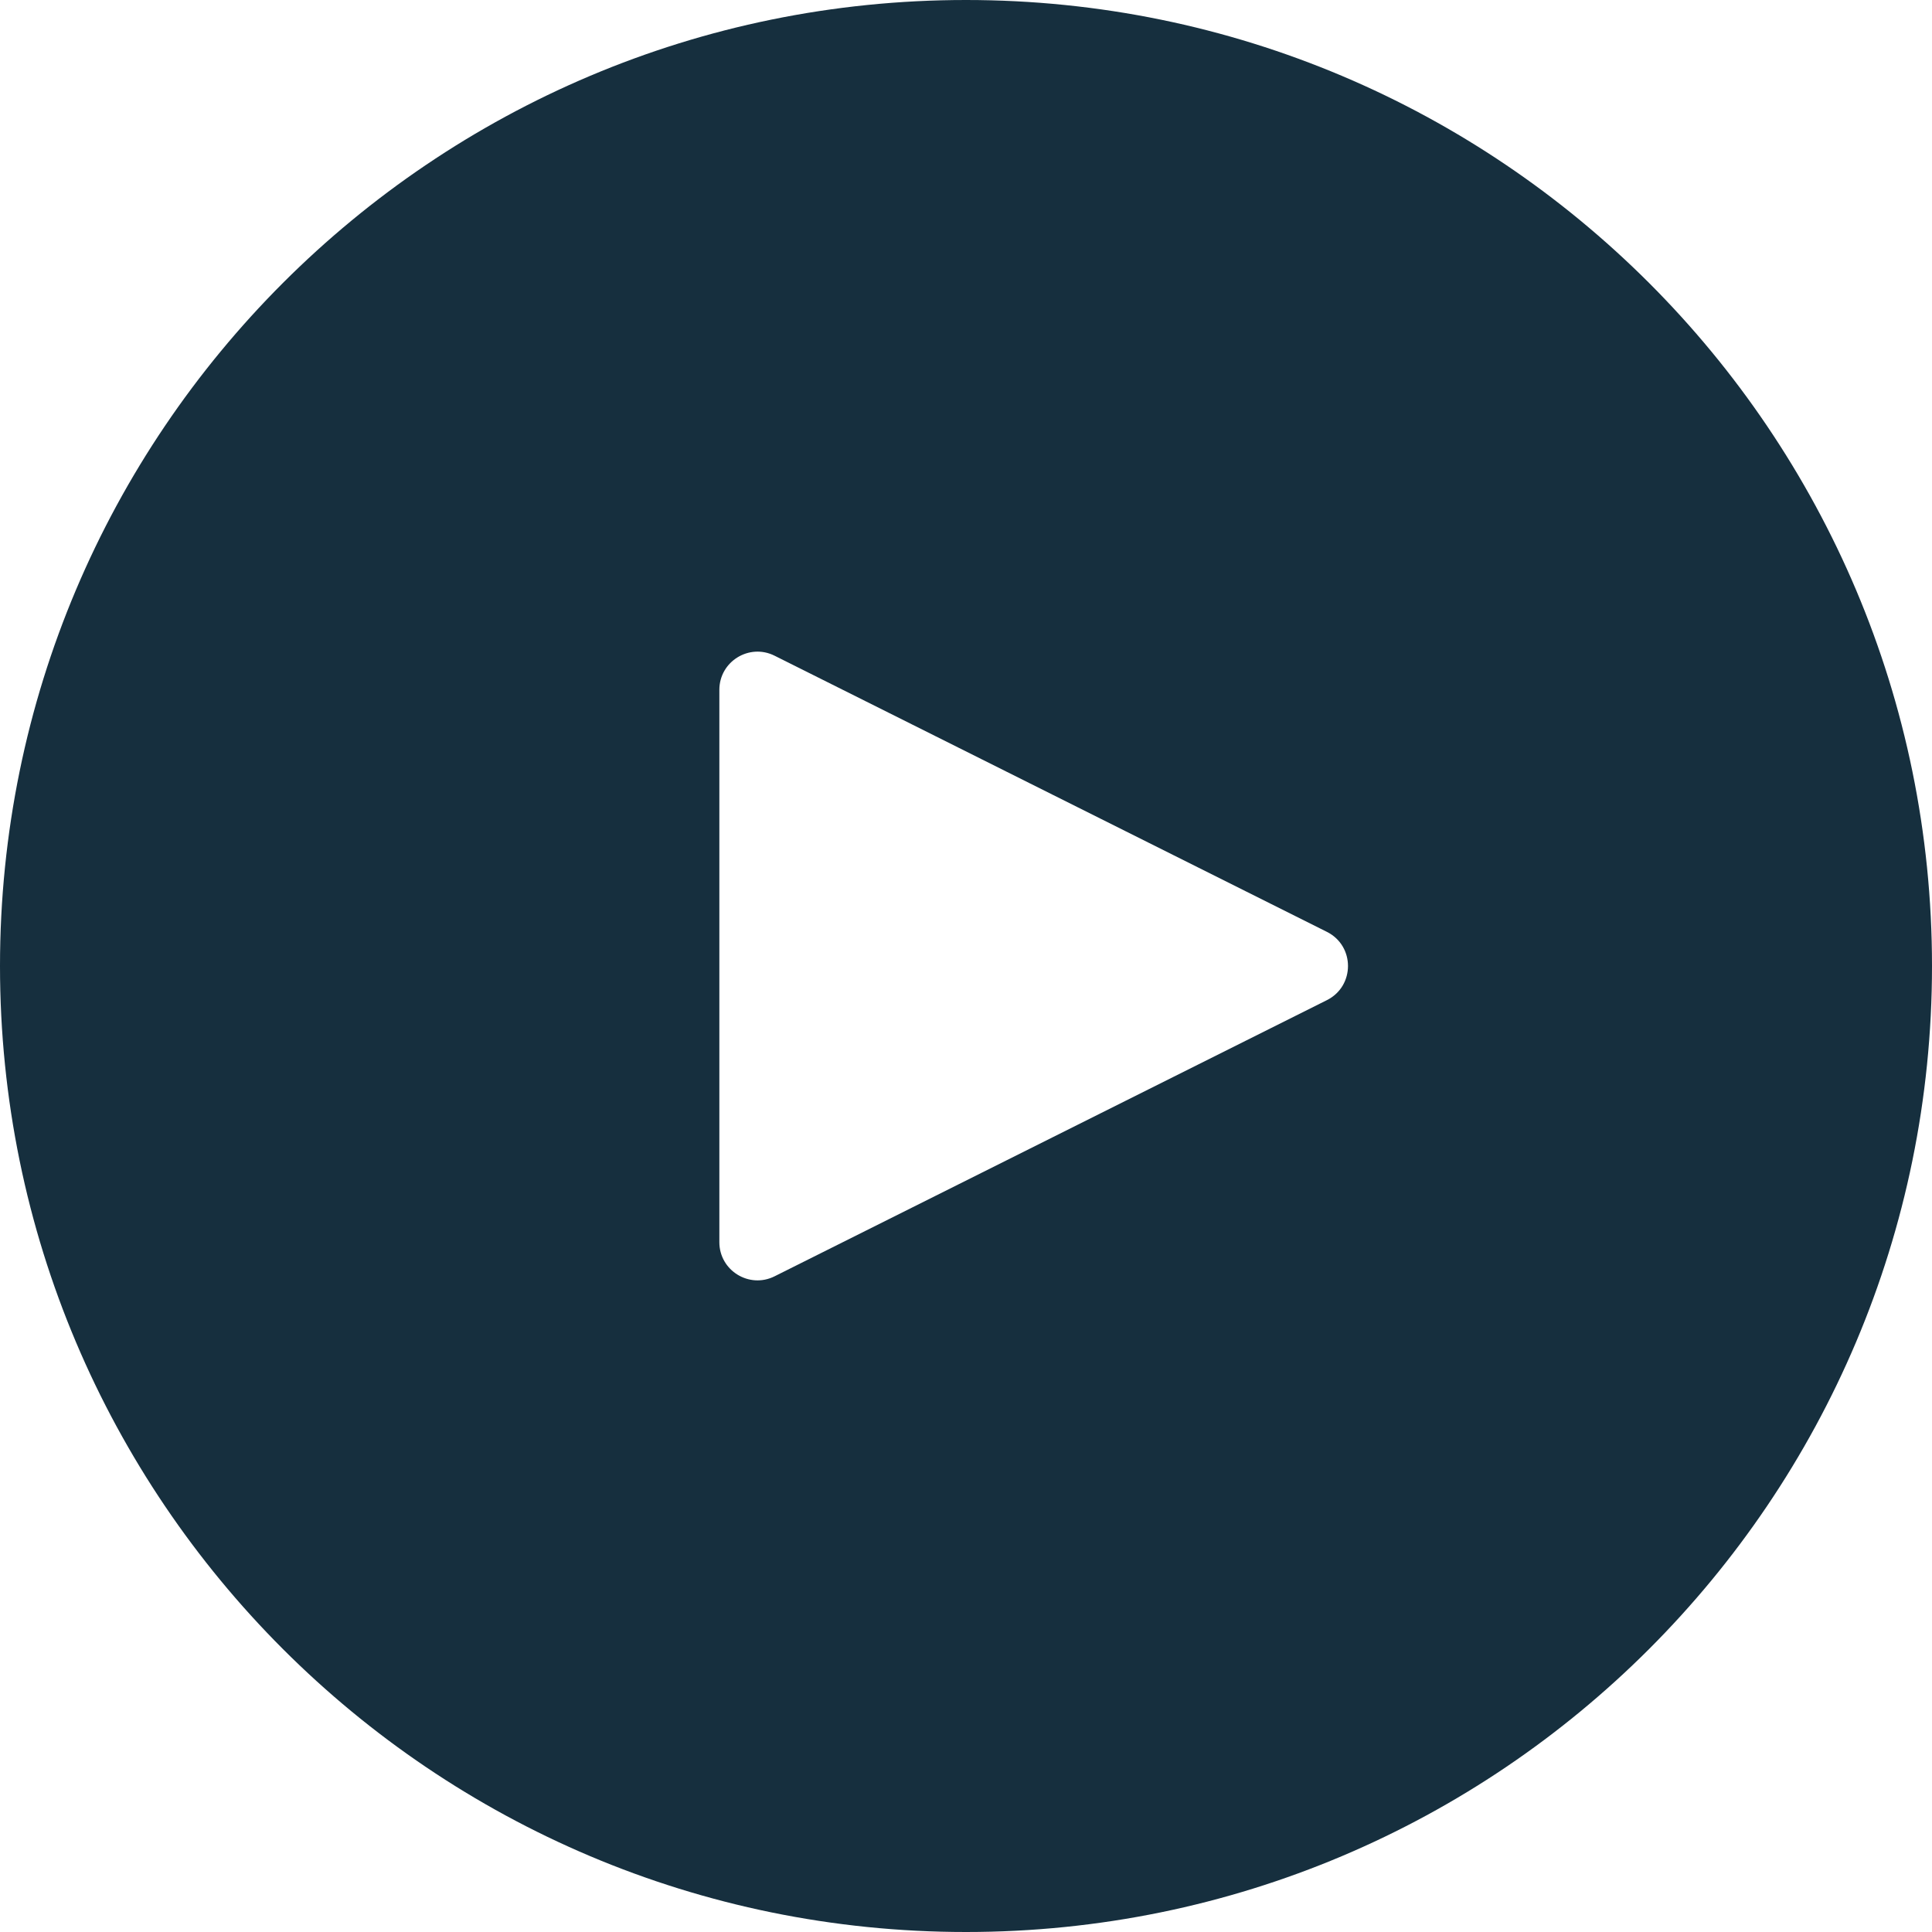 <?xml version="1.0" encoding="UTF-8"?>
<svg id="Layer_1" xmlns="http://www.w3.org/2000/svg" version="1.1" viewBox="0 0 128 128">
  <!-- Generator: Adobe Illustrator 29.5.1, SVG Export Plug-In . SVG Version: 2.1.0 Build 141)  -->
  <defs>
    <style>
      .st0 {
        fill: #162f3e;
      }
    </style>
  </defs>
  <path class="st0" d="M64,0C28.654,0,0,28.654,0,64s28.654,64,64,64,64-28.654,64-64S99.346,0,64,0ZM87.91,66.262l-36.591,18.296c-1.682.841-3.66-.382-3.66-2.262v-36.591c0-1.88,1.978-3.103,3.66-2.262l36.591,18.295c1.864.932,1.864,3.592,0,4.524Z"/>
</svg>